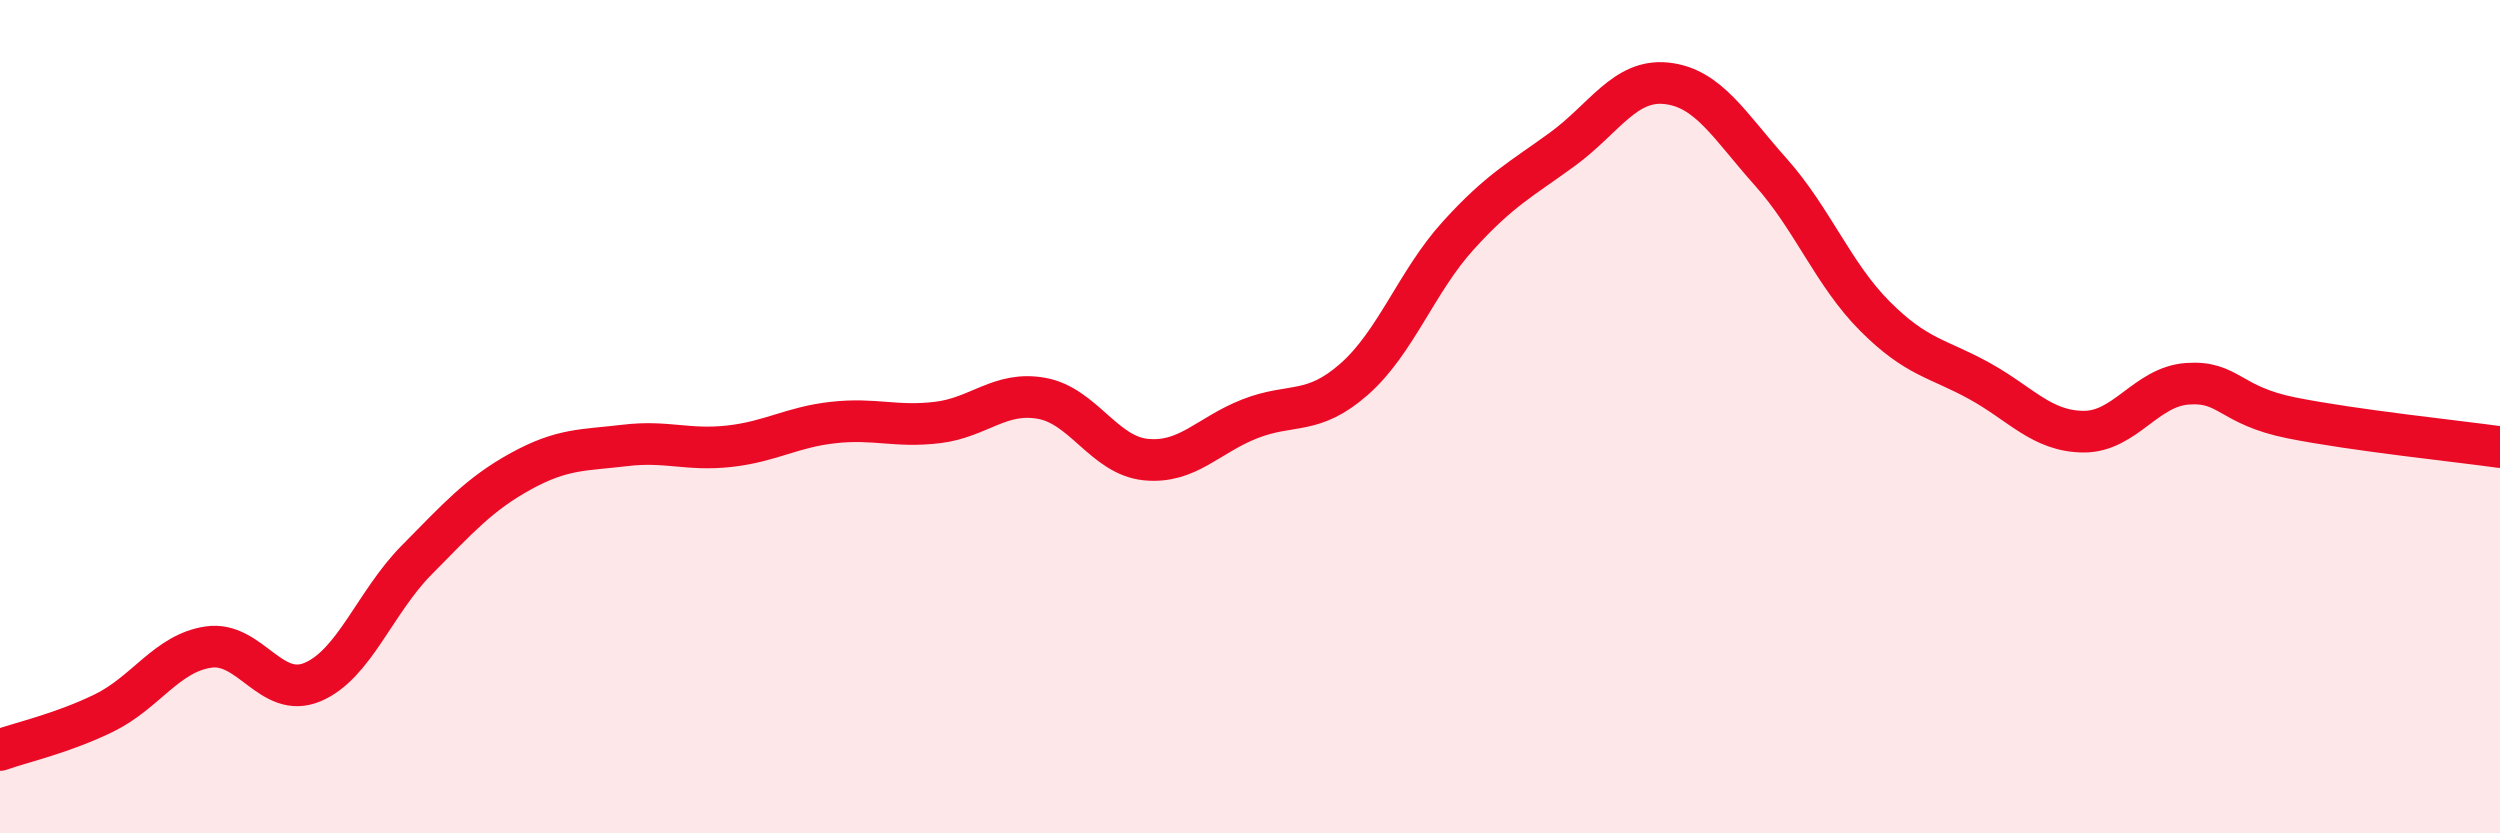 
    <svg width="60" height="20" viewBox="0 0 60 20" xmlns="http://www.w3.org/2000/svg">
      <path
        d="M 0,18 C 0.5,17.82 1.5,17.6 2.5,17.11 C 3.5,16.62 4,15.68 5,15.53 C 6,15.38 6.5,16.79 7.5,16.37 C 8.5,15.95 9,14.45 10,13.44 C 11,12.43 11.5,11.86 12.5,11.31 C 13.5,10.76 14,10.81 15,10.69 C 16,10.57 16.5,10.82 17.5,10.71 C 18.5,10.6 19,10.25 20,10.14 C 21,10.03 21.5,10.26 22.5,10.14 C 23.5,10.02 24,9.38 25,9.56 C 26,9.74 26.5,10.93 27.5,11.03 C 28.5,11.13 29,10.44 30,10.05 C 31,9.66 31.5,9.98 32.5,9.1 C 33.5,8.22 34,6.75 35,5.65 C 36,4.55 36.5,4.31 37.5,3.58 C 38.5,2.85 39,1.89 40,2 C 41,2.11 41.5,3.01 42.5,4.13 C 43.5,5.25 44,6.59 45,7.59 C 46,8.59 46.5,8.59 47.5,9.14 C 48.5,9.69 49,10.35 50,10.36 C 51,10.37 51.5,9.28 52.5,9.21 C 53.5,9.14 53.5,9.73 55,10.03 C 56.5,10.33 59,10.59 60,10.73L60 20L0 20Z"
        fill="#EB0A25"
        opacity="0.1"
        stroke-linecap="round"
        stroke-linejoin="round"
      />
      <path
        d="M 0,18 C 0.5,17.82 1.5,17.6 2.5,17.11 C 3.5,16.62 4,15.68 5,15.53 C 6,15.38 6.5,16.79 7.5,16.37 C 8.5,15.95 9,14.45 10,13.44 C 11,12.43 11.5,11.86 12.5,11.31 C 13.5,10.76 14,10.81 15,10.69 C 16,10.57 16.5,10.82 17.5,10.71 C 18.5,10.6 19,10.25 20,10.14 C 21,10.03 21.5,10.26 22.5,10.14 C 23.5,10.02 24,9.38 25,9.56 C 26,9.74 26.5,10.93 27.5,11.03 C 28.5,11.13 29,10.44 30,10.05 C 31,9.66 31.5,9.98 32.5,9.1 C 33.5,8.22 34,6.75 35,5.65 C 36,4.55 36.5,4.31 37.5,3.58 C 38.5,2.85 39,1.89 40,2 C 41,2.11 41.5,3.01 42.5,4.13 C 43.5,5.25 44,6.59 45,7.59 C 46,8.59 46.5,8.59 47.5,9.14 C 48.5,9.69 49,10.35 50,10.36 C 51,10.37 51.5,9.28 52.5,9.21 C 53.5,9.14 53.5,9.73 55,10.03 C 56.5,10.33 59,10.59 60,10.73"
        stroke="#EB0A25"
        stroke-width="1"
        fill="none"
        stroke-linecap="round"
        stroke-linejoin="round"
      />
    </svg>
  